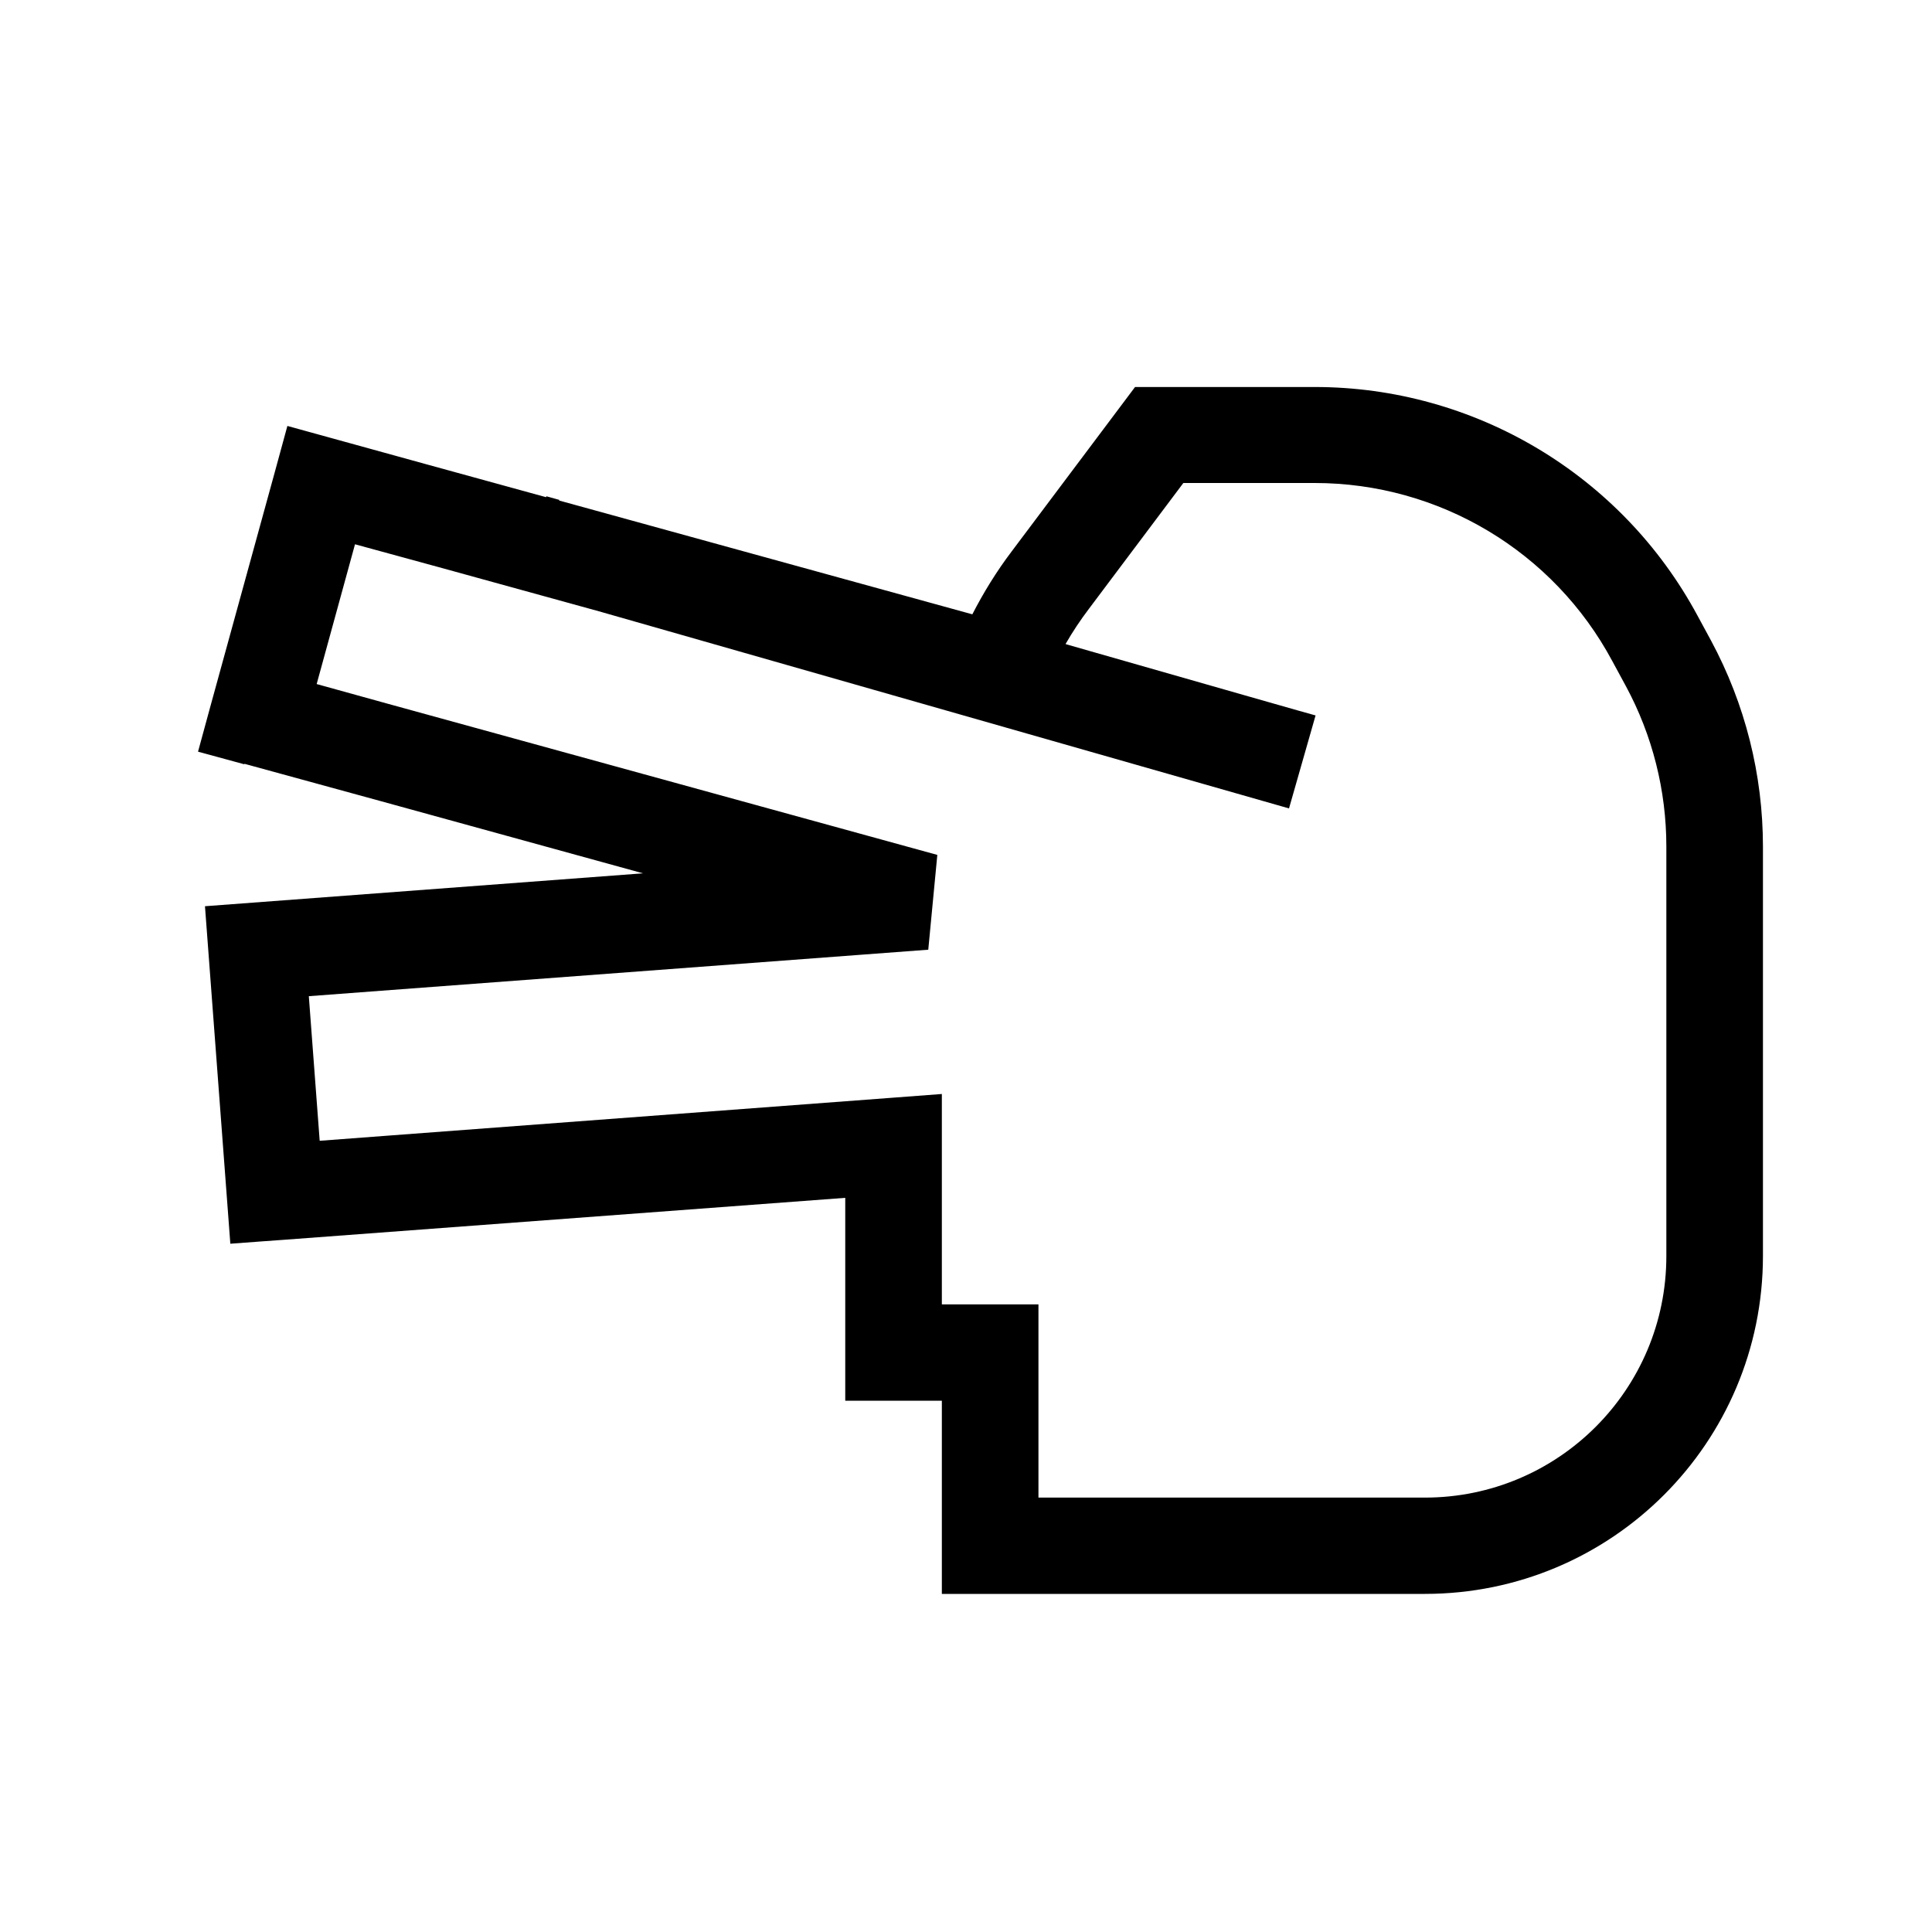 <svg xmlns="http://www.w3.org/2000/svg" viewBox="0 0 640 640"><!--! Font Awesome Pro 7.1.0 by @fontawesome - https://fontawesome.com License - https://fontawesome.com/license (Commercial License) Copyright 2025 Fonticons, Inc. --><path fill="currentColor" d="M81 253.2L65.6 249L69.8 233.6L91 156.5L95.2 141.1C111.8 145.7 175 163.1 180.9 164.7L181 164.4L185.3 165.6L185.2 165.8L322.1 203.5C325.8 196.3 330.1 189.3 335.1 182.7L371.2 134.6L376 128.2L435.5 128.2C488.5 128.2 537.2 157.3 562.3 203.9L566.8 212.2C578.1 233.2 584 256.6 584 280.5L584 416C584 477.9 533.9 528 472 528L312 528L312 464L280 464L280 396.8C18.3 416.4 112.3 409.3 76.3 412L75.1 396L69.1 316.2L67.9 300.2C75.6 299.6 159.9 293.3 213 289.3C141.5 269.6 97.5 257.5 80.9 253zM353.1 213.4C406.6 228.7 434.2 236.6 435.8 237L427 267.8L411.6 263.4L198.4 202.5C154.2 190.3 127.3 182.9 117.6 180.3L104.9 226.6L128 233L310.5 283.2L307.5 314.6L126.2 328.2L102.3 330L105.9 377.9L129.8 376.1L294.8 363.7L312 362.4L312 432.1L344 432.1L344 496.1L472 496.1C516.2 496.1 552 460.3 552 416.1L552 280.4C552 261.9 547.4 243.6 538.6 227.3L538.6 227.3L534.1 219C514.6 182.6 476.7 160 435.5 160L392 160L360.7 201.7C357.9 205.4 355.3 209.3 353 213.3z"/></svg>